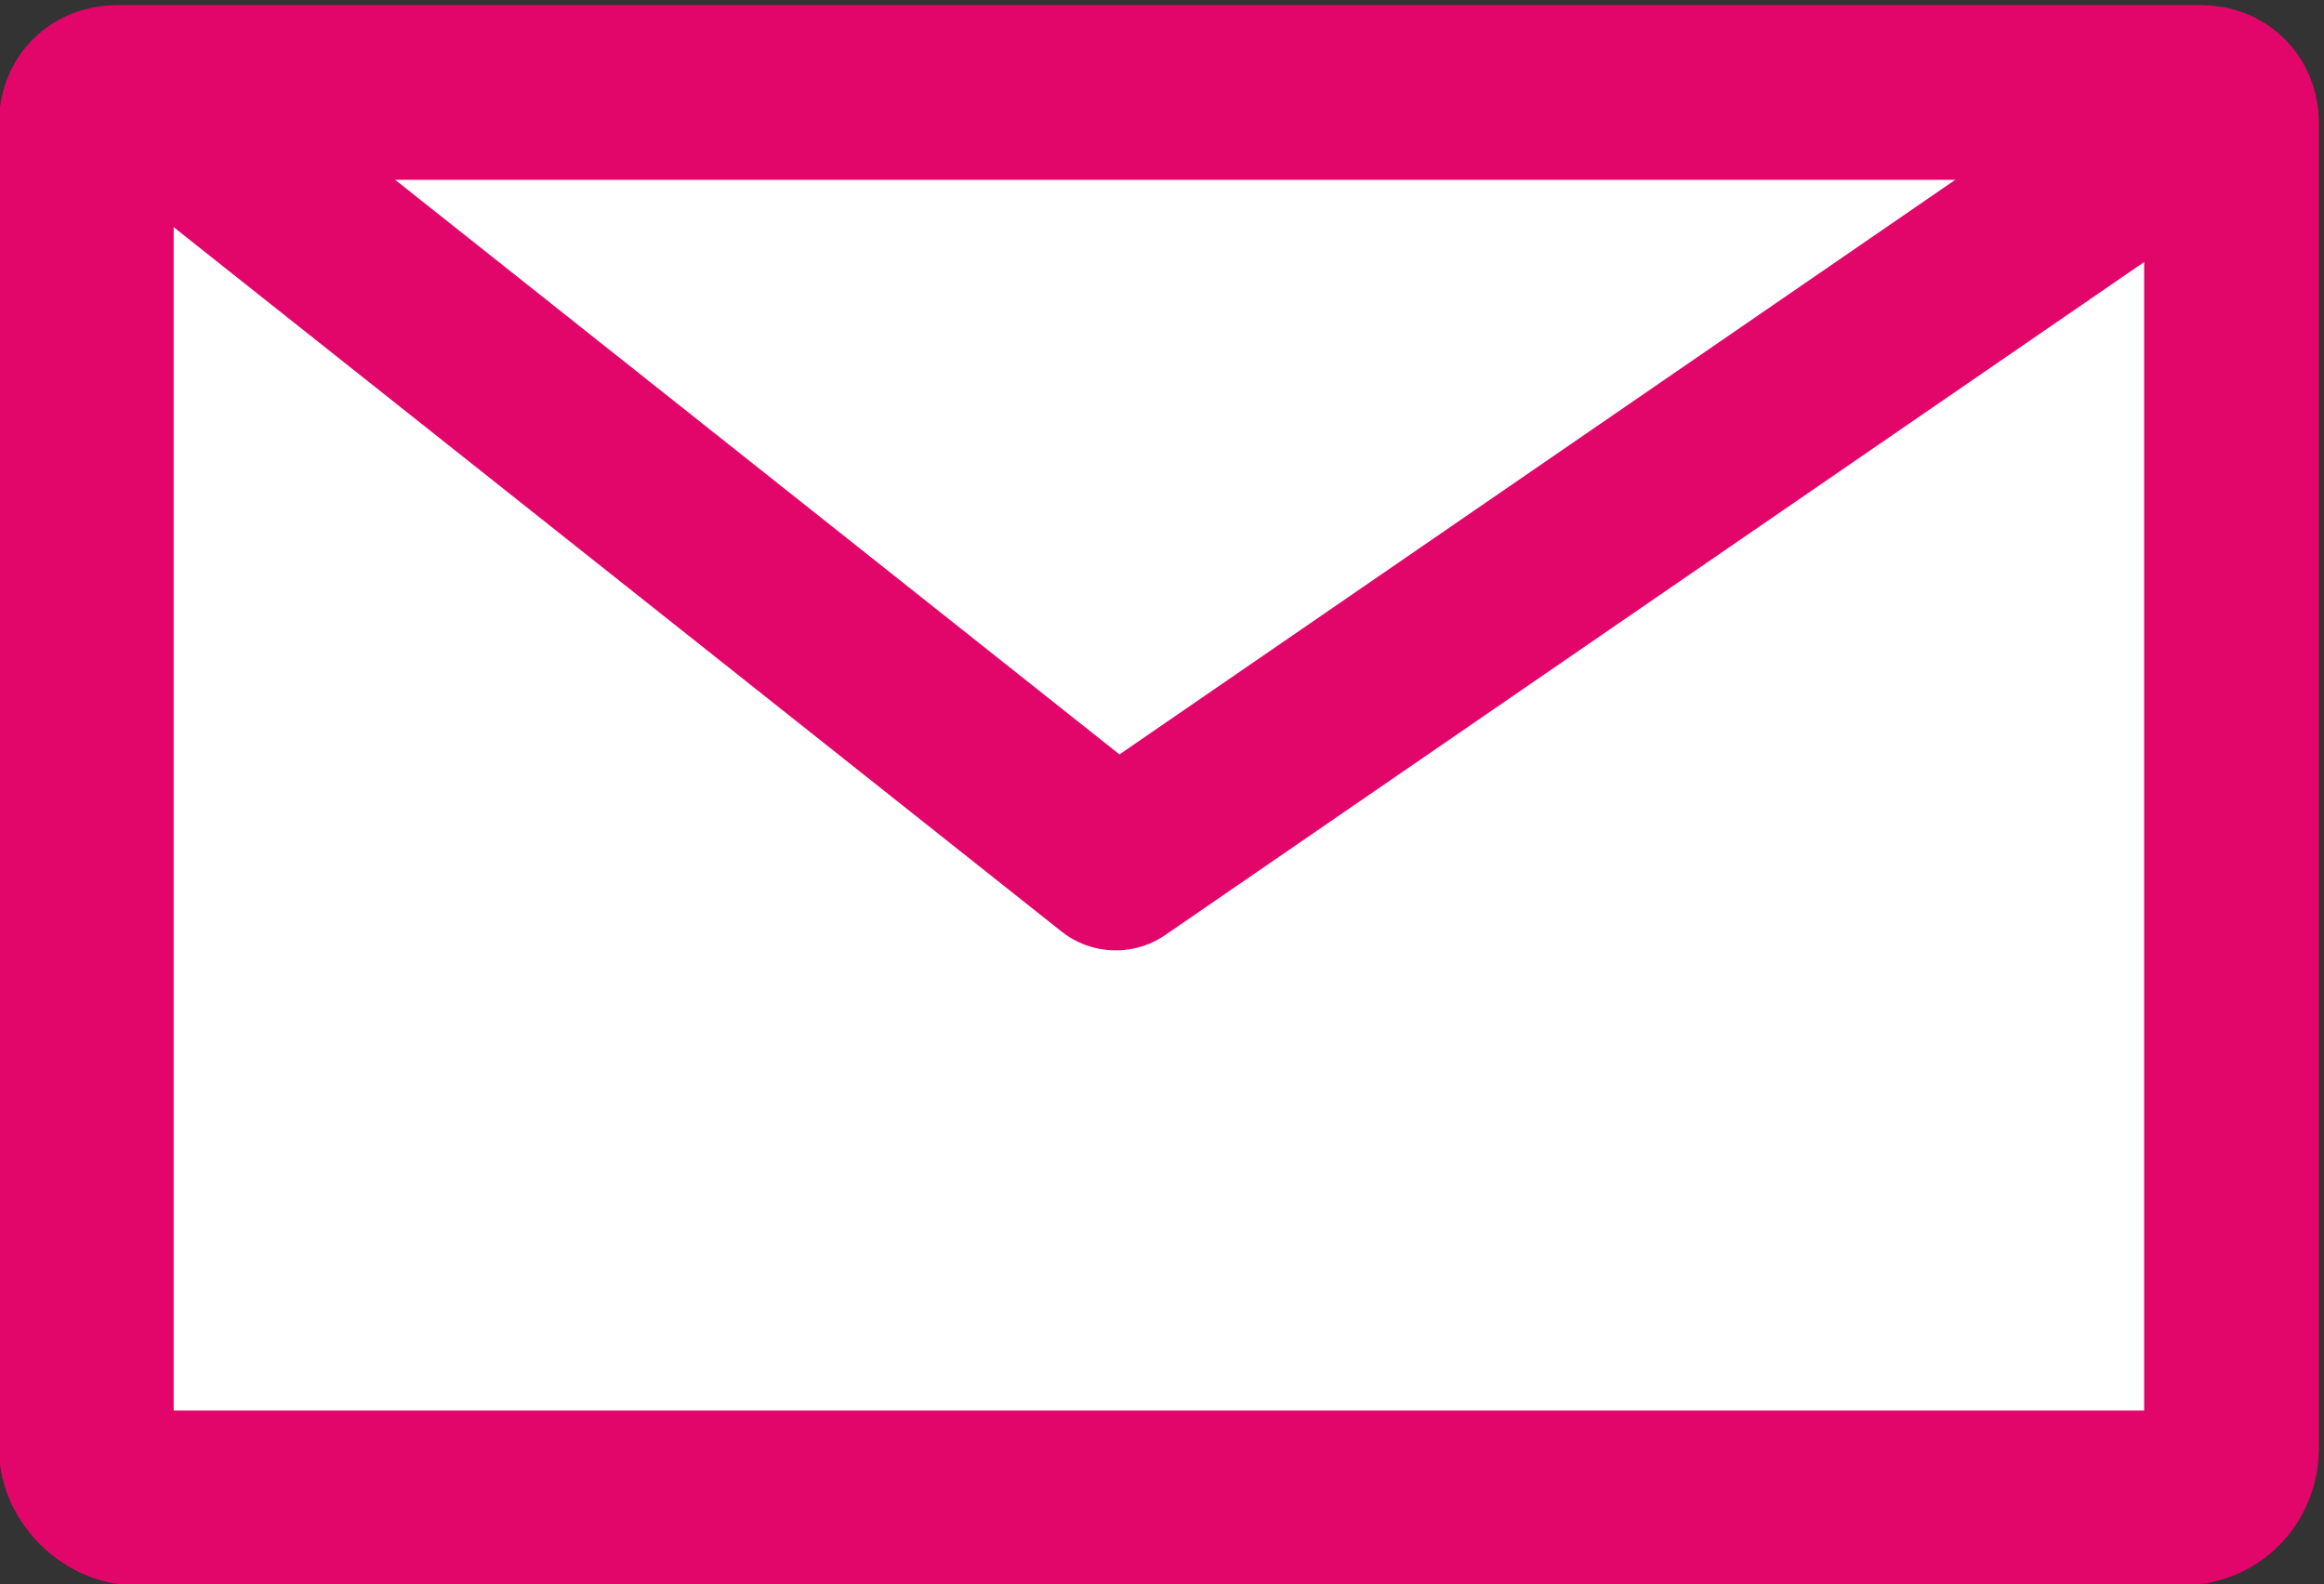 <?xml version="1.0"?><svg version="1.1" id="Calque_1" xmlns="http://www.w3.org/2000/svg" xmlns:xlink="http://www.w3.org/1999/xlink" x="0px" y="0px" viewBox="0 0 37.7 25.7" style="enable-background:new 0 0 37.7 25.7;" xml:space="preserve">
<rect x="0" y="0" width="37.7" height="25.7" fill="#333333" stroke="none"/>
<style type="text/css">
	.st0{fill:#FFFFFF;stroke:#E2056A;stroke-width:2.835;stroke-miterlimit:10;}
	.st1{fill:none;stroke:#E2056A;stroke-width:2.835;stroke-linecap:round;stroke-linejoin:round;stroke-miterlimit:10;}
</style>
	<g>
		<g>
			<path class="st0" d="M35.4,24.3H2.2c-0.4,0-0.8-0.4-0.8-0.8V2c0-0.3,0.2-0.5,0.5-0.5h33.8c0.3,0,0.5,0.2,0.5,0.5v21.5     C36.2,23.9,35.9,24.3,35.4,24.3z"/>
			<polyline class="st1" points="3.1,2.1 18.1,14 35.7,1.9    "/>
		</g>
	</g>
</svg>
